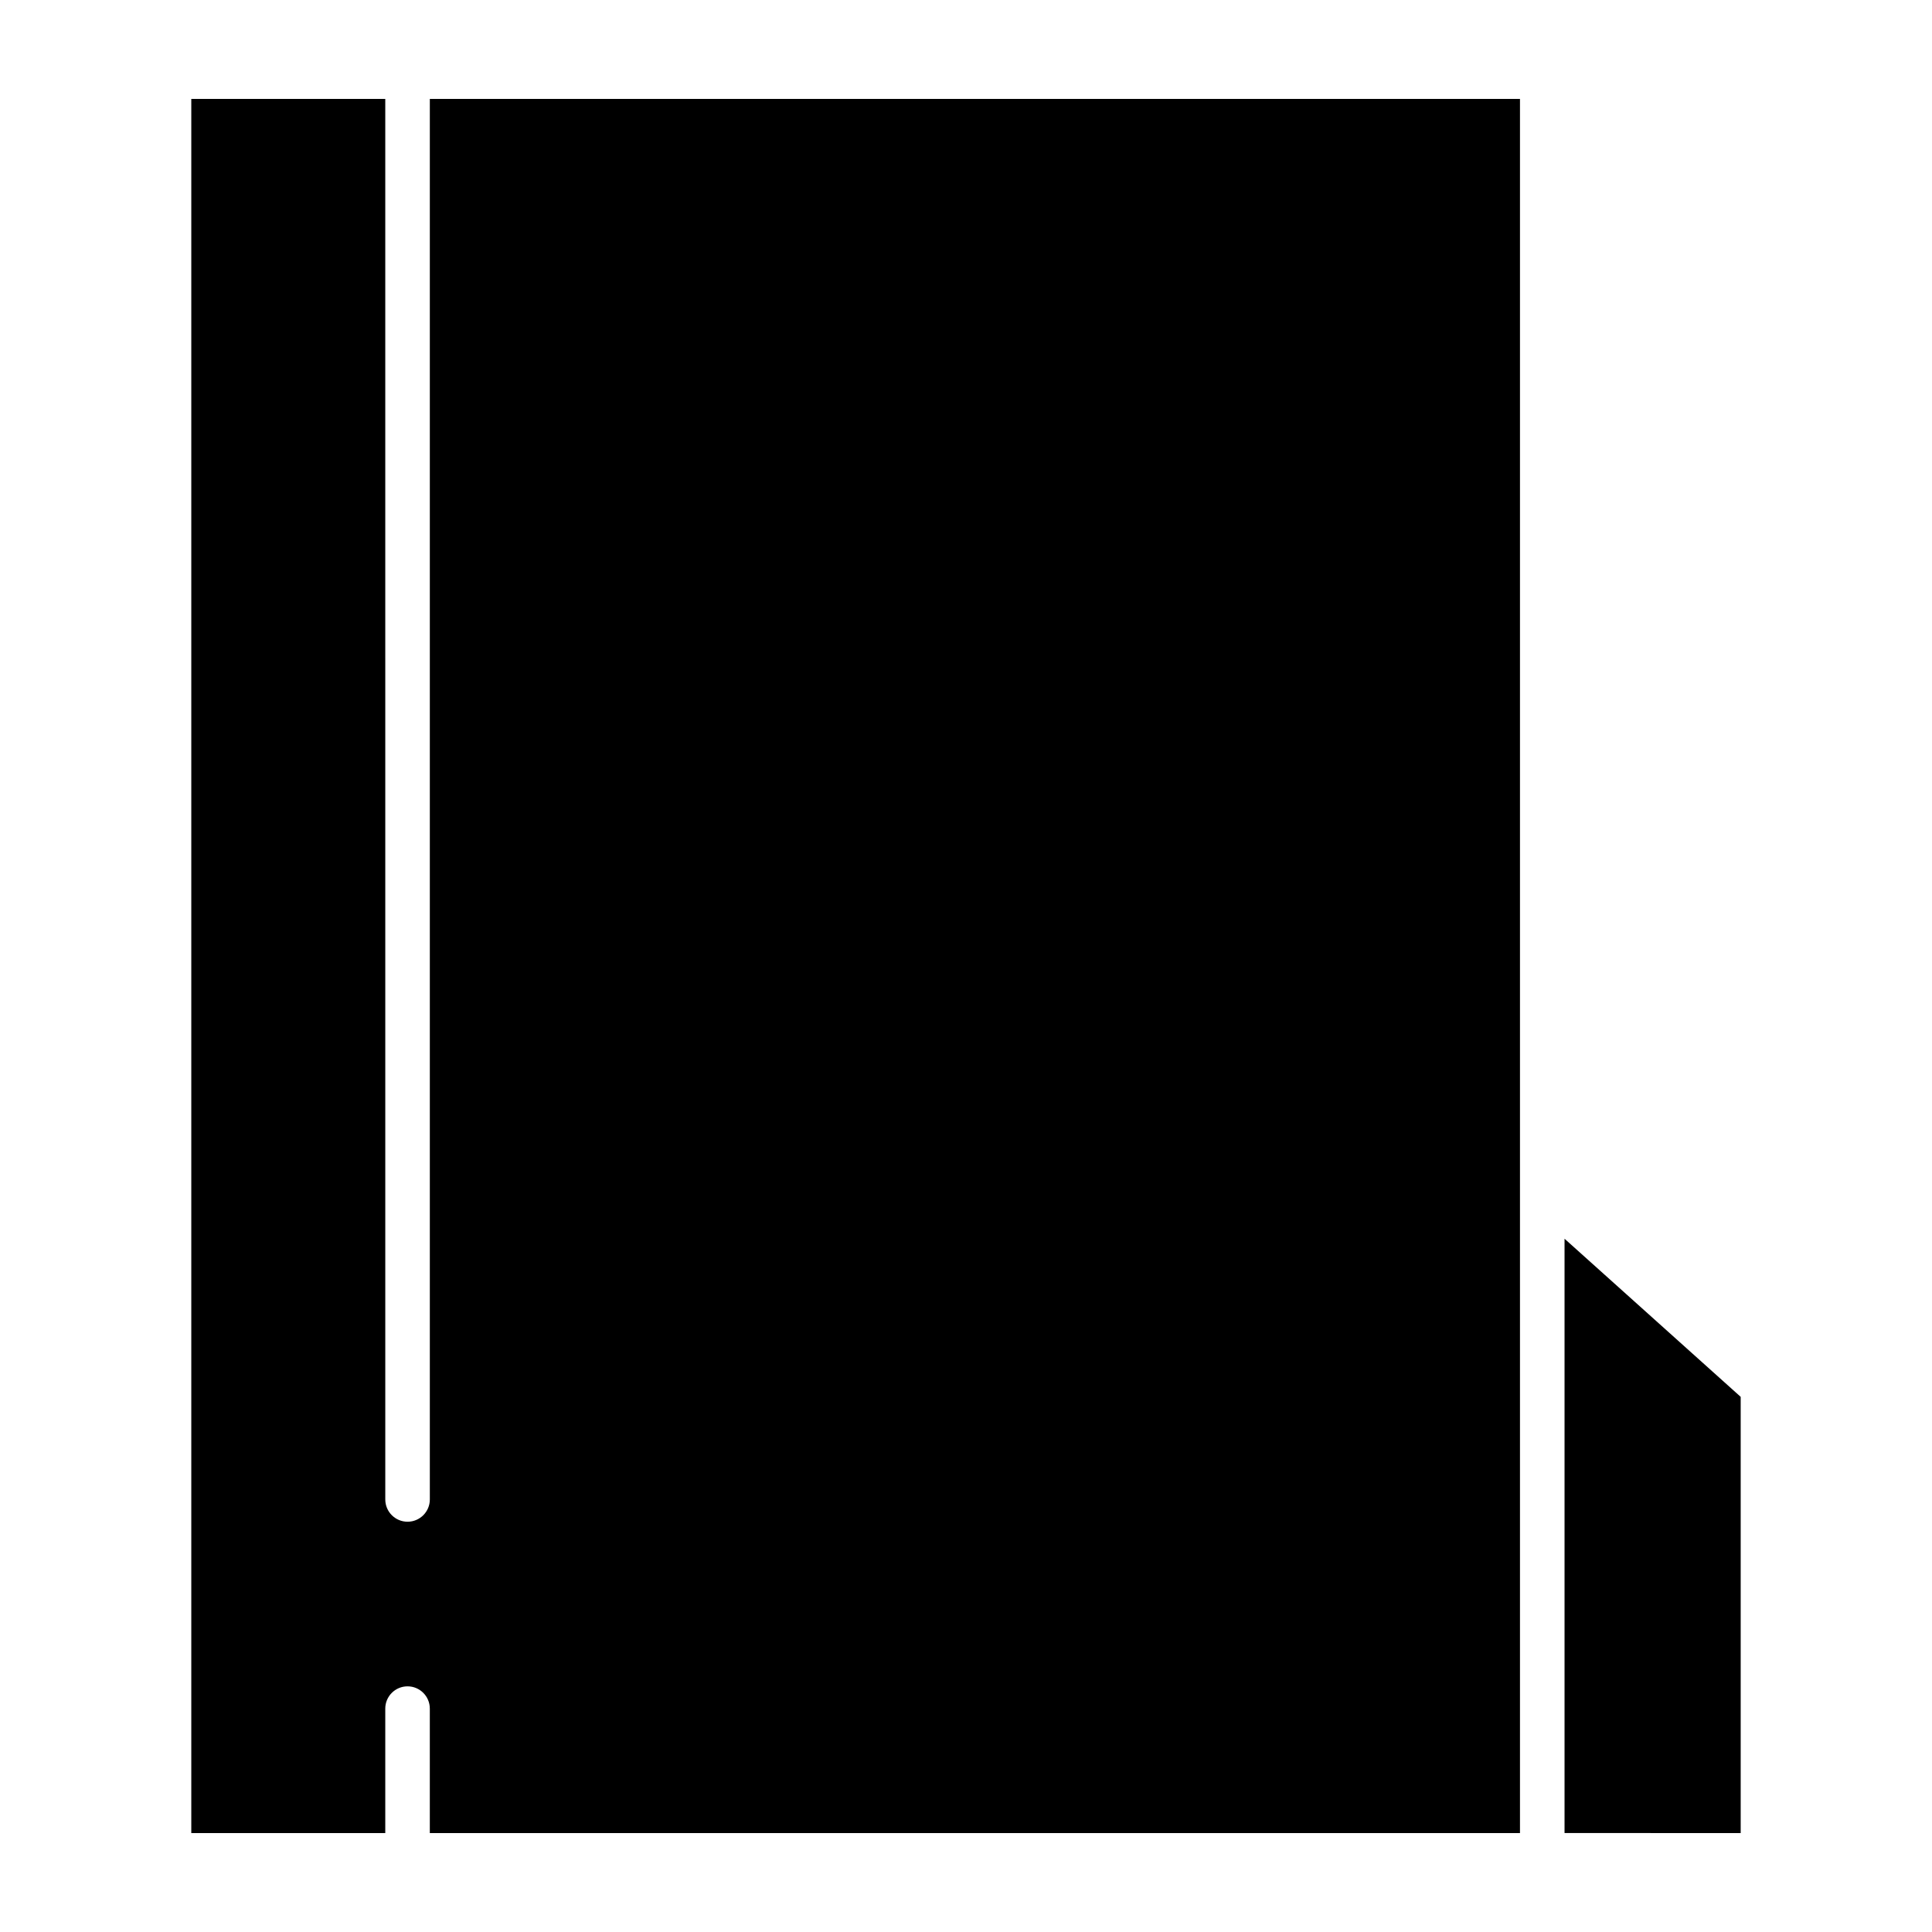 <?xml version="1.0" encoding="UTF-8"?>
<!-- Uploaded to: SVG Repo, www.svgrepo.com, Generator: SVG Repo Mixer Tools -->
<svg fill="#000000" width="800px" height="800px" version="1.1" viewBox="144 144 512 512" xmlns="http://www.w3.org/2000/svg">
 <g>
  <path d="m605.3 629.78v-115.6l-46.68-41.902v157.5z"/>
  <path d="m546.81 629.78v-459.57h-288.9v371.16c0 3.258-2.644 5.902-5.902 5.902-3.258 0-5.902-2.644-5.902-5.902l-0.004-371.16h-51.406v459.57h51.406v-32.98c0-3.258 2.644-5.902 5.902-5.902 3.258 0 5.902 2.644 5.902 5.902v32.984z"/>
 </g>
</svg>